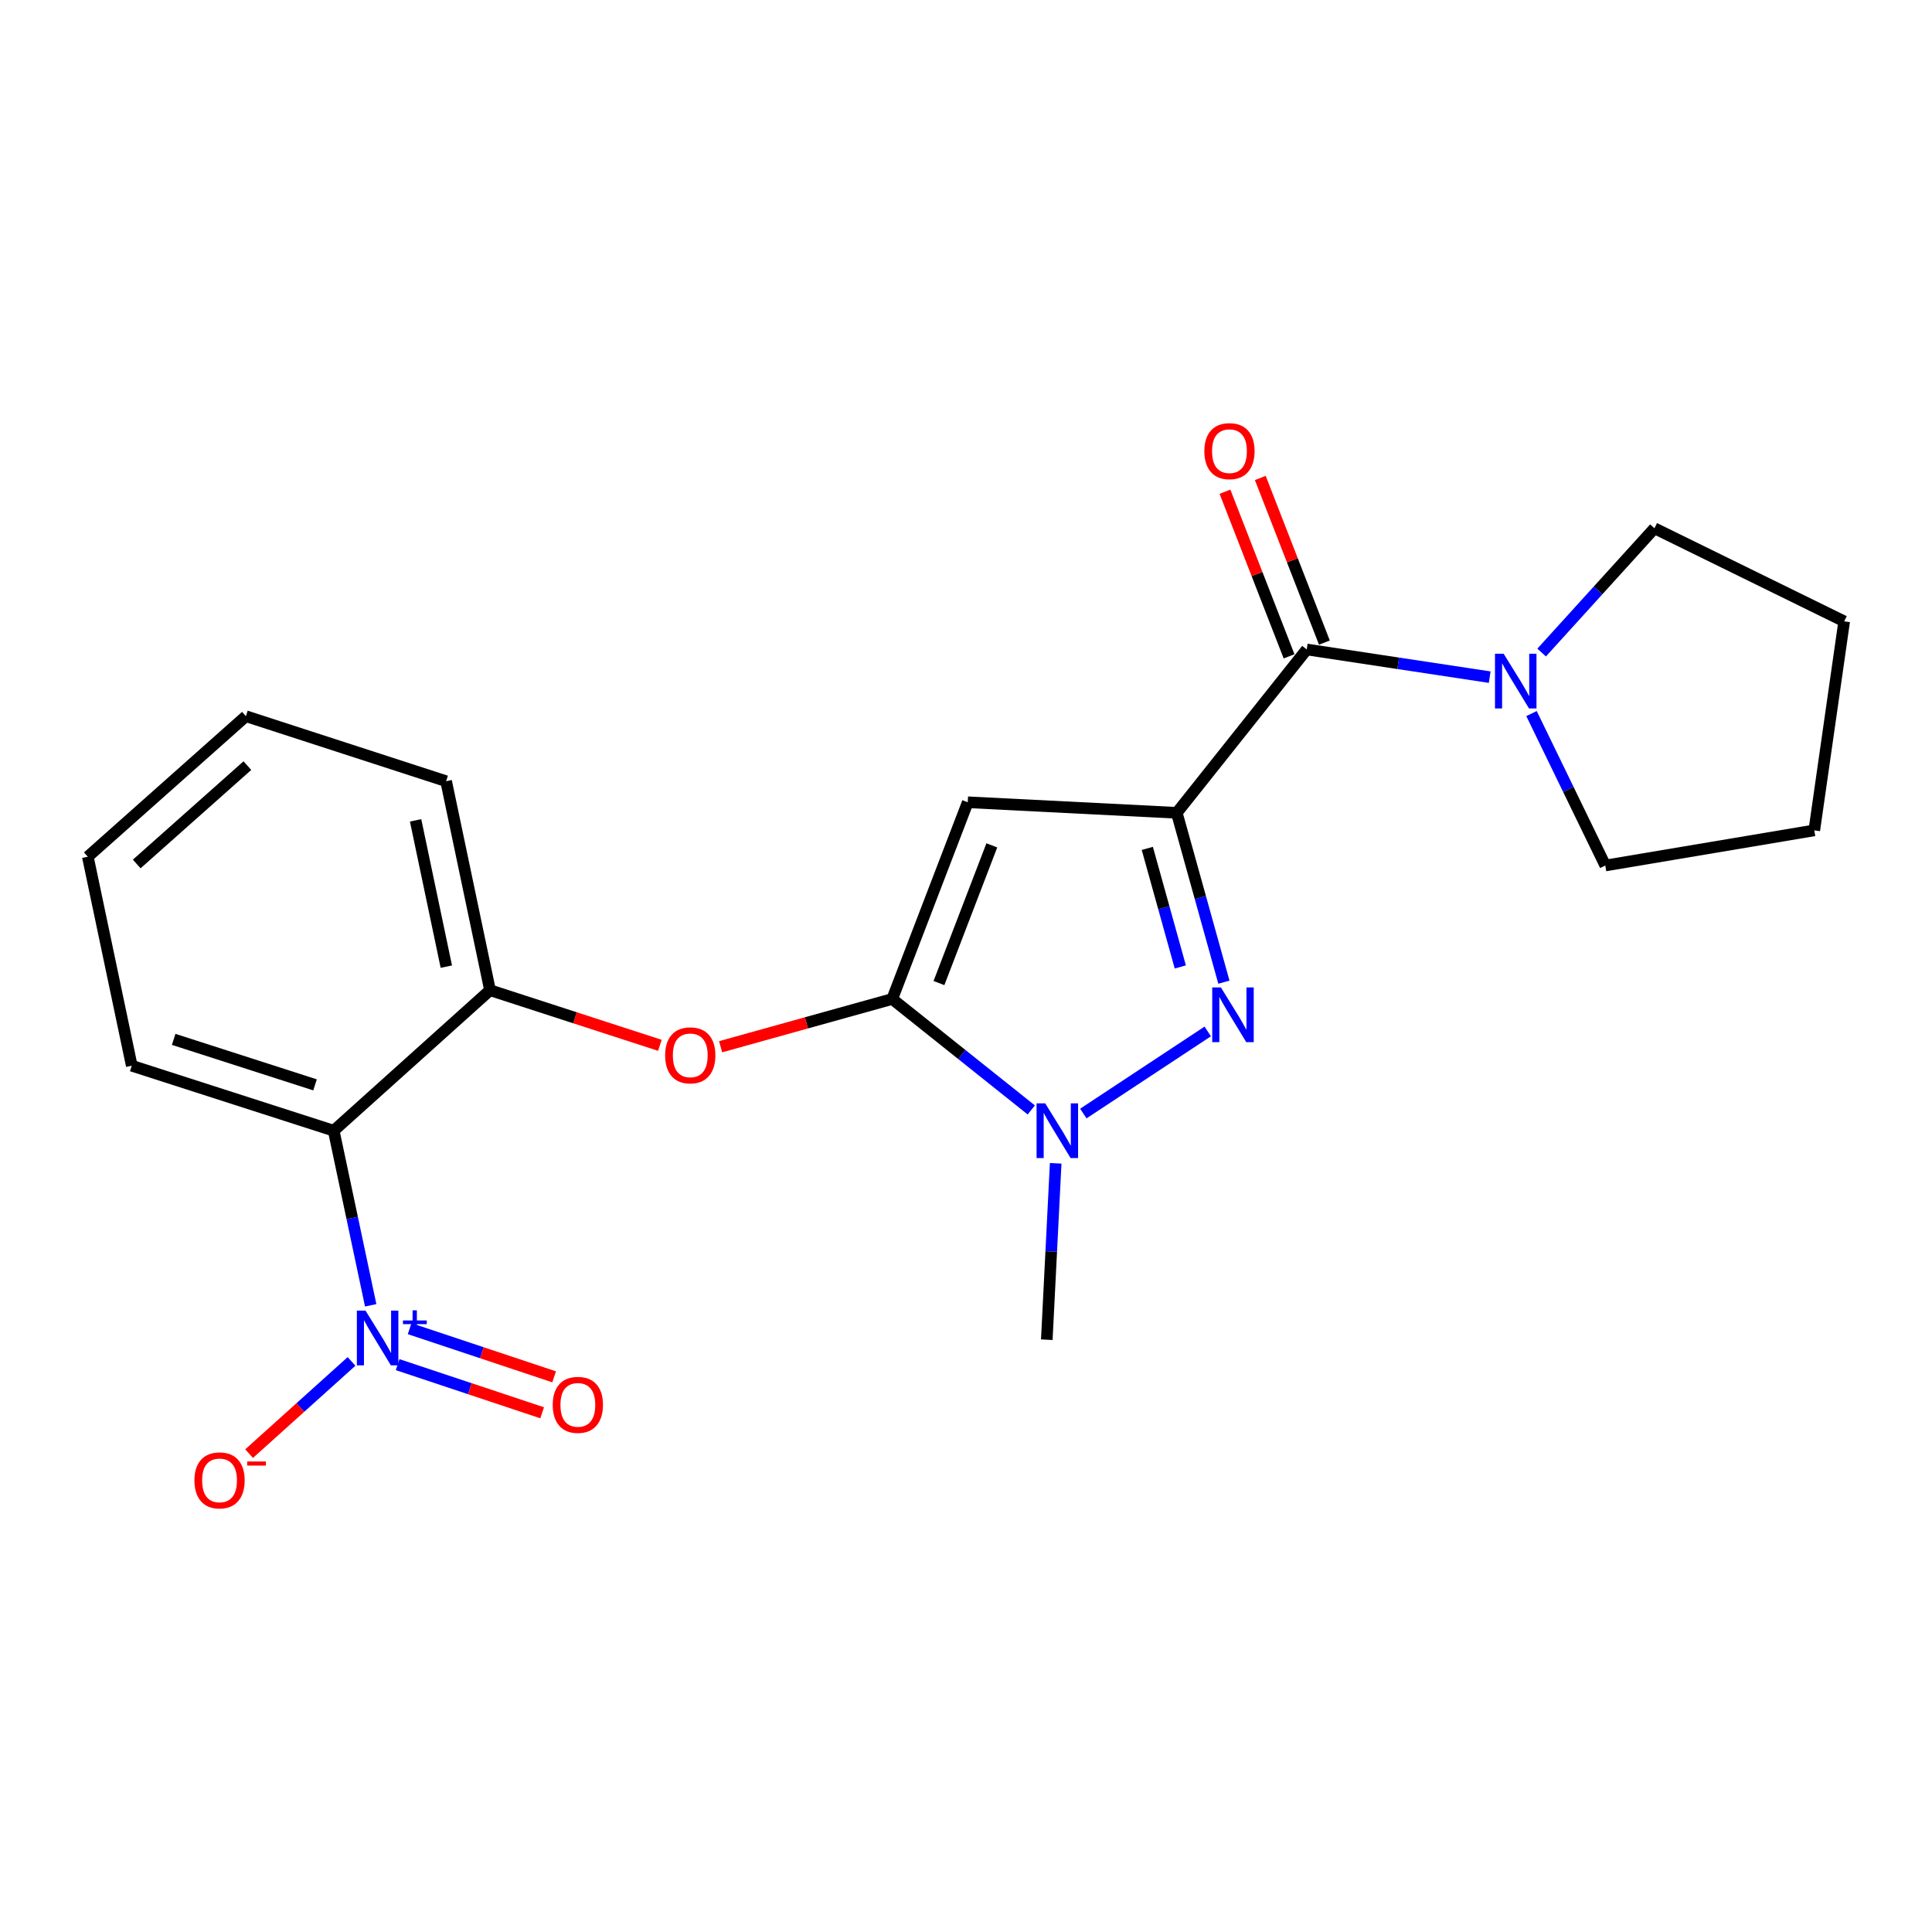 <?xml version='1.0' encoding='iso-8859-1'?>
<svg version='1.1' baseProfile='full'
              xmlns='http://www.w3.org/2000/svg'
                      xmlns:rdkit='http://www.rdkit.org/xml'
                      xmlns:xlink='http://www.w3.org/1999/xlink'
                  xml:space='preserve'
width='1000px' height='1000px' viewBox='0 0 1000 1000'>
<!-- END OF HEADER -->
<rect style='opacity:1.0;fill:#FFFFFF;stroke:none' width='1000' height='1000' x='0' y='0'> </rect>
<path class='bond-0' d='M 856.344,273.432 L 954.545,321.617' style='fill:none;fill-rule:evenodd;stroke:#000000;stroke-width:6px;stroke-linecap:butt;stroke-linejoin:miter;stroke-opacity:1' />
<path class='bond-1' d='M 856.344,273.432 L 827.148,305.595' style='fill:none;fill-rule:evenodd;stroke:#000000;stroke-width:6px;stroke-linecap:butt;stroke-linejoin:miter;stroke-opacity:1' />
<path class='bond-1' d='M 827.148,305.595 L 797.951,337.757' style='fill:none;fill-rule:evenodd;stroke:#0000FF;stroke-width:6px;stroke-linecap:butt;stroke-linejoin:miter;stroke-opacity:1' />
<path class='bond-2' d='M 676.362,336.163 L 723.714,343.327' style='fill:none;fill-rule:evenodd;stroke:#000000;stroke-width:6px;stroke-linecap:butt;stroke-linejoin:miter;stroke-opacity:1' />
<path class='bond-2' d='M 723.714,343.327 L 771.065,350.491' style='fill:none;fill-rule:evenodd;stroke:#0000FF;stroke-width:6px;stroke-linecap:butt;stroke-linejoin:miter;stroke-opacity:1' />
<path class='bond-3' d='M 685.507,332.603 L 668.919,289.997' style='fill:none;fill-rule:evenodd;stroke:#000000;stroke-width:6px;stroke-linecap:butt;stroke-linejoin:miter;stroke-opacity:1' />
<path class='bond-3' d='M 668.919,289.997 L 652.33,247.392' style='fill:none;fill-rule:evenodd;stroke:#FF0000;stroke-width:6px;stroke-linecap:butt;stroke-linejoin:miter;stroke-opacity:1' />
<path class='bond-3' d='M 667.217,339.724 L 650.629,297.118' style='fill:none;fill-rule:evenodd;stroke:#000000;stroke-width:6px;stroke-linecap:butt;stroke-linejoin:miter;stroke-opacity:1' />
<path class='bond-3' d='M 650.629,297.118 L 634.041,254.513' style='fill:none;fill-rule:evenodd;stroke:#FF0000;stroke-width:6px;stroke-linecap:butt;stroke-linejoin:miter;stroke-opacity:1' />
<path class='bond-4' d='M 676.362,336.163 L 609.095,420.713' style='fill:none;fill-rule:evenodd;stroke:#000000;stroke-width:6px;stroke-linecap:butt;stroke-linejoin:miter;stroke-opacity:1' />
<path class='bond-5' d='M 792.707,369.343 L 811.806,408.664' style='fill:none;fill-rule:evenodd;stroke:#0000FF;stroke-width:6px;stroke-linecap:butt;stroke-linejoin:miter;stroke-opacity:1' />
<path class='bond-5' d='M 811.806,408.664 L 830.905,447.984' style='fill:none;fill-rule:evenodd;stroke:#000000;stroke-width:6px;stroke-linecap:butt;stroke-linejoin:miter;stroke-opacity:1' />
<path class='bond-6' d='M 830.905,447.984 L 939.073,429.796' style='fill:none;fill-rule:evenodd;stroke:#000000;stroke-width:6px;stroke-linecap:butt;stroke-linejoin:miter;stroke-opacity:1' />
<path class='bond-7' d='M 546.419,602.123 L 544.118,647.778' style='fill:none;fill-rule:evenodd;stroke:#0000FF;stroke-width:6px;stroke-linecap:butt;stroke-linejoin:miter;stroke-opacity:1' />
<path class='bond-7' d='M 544.118,647.778 L 541.817,693.434' style='fill:none;fill-rule:evenodd;stroke:#000000;stroke-width:6px;stroke-linecap:butt;stroke-linejoin:miter;stroke-opacity:1' />
<path class='bond-8' d='M 560.732,576.369 L 625.127,533.87' style='fill:none;fill-rule:evenodd;stroke:#0000FF;stroke-width:6px;stroke-linecap:butt;stroke-linejoin:miter;stroke-opacity:1' />
<path class='bond-9' d='M 533.796,574.505 L 497.805,545.788' style='fill:none;fill-rule:evenodd;stroke:#0000FF;stroke-width:6px;stroke-linecap:butt;stroke-linejoin:miter;stroke-opacity:1' />
<path class='bond-9' d='M 497.805,545.788 L 461.814,517.072' style='fill:none;fill-rule:evenodd;stroke:#000000;stroke-width:6px;stroke-linecap:butt;stroke-linejoin:miter;stroke-opacity:1' />
<path class='bond-10' d='M 633.491,508.377 L 621.293,464.545' style='fill:none;fill-rule:evenodd;stroke:#0000FF;stroke-width:6px;stroke-linecap:butt;stroke-linejoin:miter;stroke-opacity:1' />
<path class='bond-10' d='M 621.293,464.545 L 609.095,420.713' style='fill:none;fill-rule:evenodd;stroke:#000000;stroke-width:6px;stroke-linecap:butt;stroke-linejoin:miter;stroke-opacity:1' />
<path class='bond-10' d='M 610.923,500.49 L 602.384,469.807' style='fill:none;fill-rule:evenodd;stroke:#0000FF;stroke-width:6px;stroke-linecap:butt;stroke-linejoin:miter;stroke-opacity:1' />
<path class='bond-10' d='M 602.384,469.807 L 593.846,439.125' style='fill:none;fill-rule:evenodd;stroke:#000000;stroke-width:6px;stroke-linecap:butt;stroke-linejoin:miter;stroke-opacity:1' />
<path class='bond-11' d='M 609.095,420.713 L 500.905,415.25' style='fill:none;fill-rule:evenodd;stroke:#000000;stroke-width:6px;stroke-linecap:butt;stroke-linejoin:miter;stroke-opacity:1' />
<path class='bond-12' d='M 500.905,415.25 L 461.814,517.072' style='fill:none;fill-rule:evenodd;stroke:#000000;stroke-width:6px;stroke-linecap:butt;stroke-linejoin:miter;stroke-opacity:1' />
<path class='bond-12' d='M 513.365,437.558 L 486.001,508.833' style='fill:none;fill-rule:evenodd;stroke:#000000;stroke-width:6px;stroke-linecap:butt;stroke-linejoin:miter;stroke-opacity:1' />
<path class='bond-13' d='M 461.814,517.072 L 417.402,529.432' style='fill:none;fill-rule:evenodd;stroke:#000000;stroke-width:6px;stroke-linecap:butt;stroke-linejoin:miter;stroke-opacity:1' />
<path class='bond-13' d='M 417.402,529.432 L 372.99,541.791' style='fill:none;fill-rule:evenodd;stroke:#FF0000;stroke-width:6px;stroke-linecap:butt;stroke-linejoin:miter;stroke-opacity:1' />
<path class='bond-14' d='M 230.91,404.346 L 253.634,512.525' style='fill:none;fill-rule:evenodd;stroke:#000000;stroke-width:6px;stroke-linecap:butt;stroke-linejoin:miter;stroke-opacity:1' />
<path class='bond-14' d='M 215.111,424.608 L 231.018,500.333' style='fill:none;fill-rule:evenodd;stroke:#000000;stroke-width:6px;stroke-linecap:butt;stroke-linejoin:miter;stroke-opacity:1' />
<path class='bond-15' d='M 230.91,404.346 L 127.278,370.707' style='fill:none;fill-rule:evenodd;stroke:#000000;stroke-width:6px;stroke-linecap:butt;stroke-linejoin:miter;stroke-opacity:1' />
<path class='bond-16' d='M 341.553,541.06 L 297.594,526.793' style='fill:none;fill-rule:evenodd;stroke:#FF0000;stroke-width:6px;stroke-linecap:butt;stroke-linejoin:miter;stroke-opacity:1' />
<path class='bond-16' d='M 297.594,526.793 L 253.634,512.525' style='fill:none;fill-rule:evenodd;stroke:#000000;stroke-width:6px;stroke-linecap:butt;stroke-linejoin:miter;stroke-opacity:1' />
<path class='bond-17' d='M 253.634,512.525 L 172.726,585.255' style='fill:none;fill-rule:evenodd;stroke:#000000;stroke-width:6px;stroke-linecap:butt;stroke-linejoin:miter;stroke-opacity:1' />
<path class='bond-18' d='M 127.278,370.707 L 45.455,443.437' style='fill:none;fill-rule:evenodd;stroke:#000000;stroke-width:6px;stroke-linecap:butt;stroke-linejoin:miter;stroke-opacity:1' />
<path class='bond-18' d='M 128.044,396.286 L 70.767,447.197' style='fill:none;fill-rule:evenodd;stroke:#000000;stroke-width:6px;stroke-linecap:butt;stroke-linejoin:miter;stroke-opacity:1' />
<path class='bond-19' d='M 172.726,585.255 L 68.2,551.616' style='fill:none;fill-rule:evenodd;stroke:#000000;stroke-width:6px;stroke-linecap:butt;stroke-linejoin:miter;stroke-opacity:1' />
<path class='bond-19' d='M 163.06,561.525 L 89.892,537.978' style='fill:none;fill-rule:evenodd;stroke:#000000;stroke-width:6px;stroke-linecap:butt;stroke-linejoin:miter;stroke-opacity:1' />
<path class='bond-20' d='M 172.726,585.255 L 182.298,630.441' style='fill:none;fill-rule:evenodd;stroke:#000000;stroke-width:6px;stroke-linecap:butt;stroke-linejoin:miter;stroke-opacity:1' />
<path class='bond-20' d='M 182.298,630.441 L 191.87,675.627' style='fill:none;fill-rule:evenodd;stroke:#0000FF;stroke-width:6px;stroke-linecap:butt;stroke-linejoin:miter;stroke-opacity:1' />
<path class='bond-21' d='M 45.455,443.437 L 68.2,551.616' style='fill:none;fill-rule:evenodd;stroke:#000000;stroke-width:6px;stroke-linecap:butt;stroke-linejoin:miter;stroke-opacity:1' />
<path class='bond-22' d='M 181.959,704.672 L 155.447,728.533' style='fill:none;fill-rule:evenodd;stroke:#0000FF;stroke-width:6px;stroke-linecap:butt;stroke-linejoin:miter;stroke-opacity:1' />
<path class='bond-22' d='M 155.447,728.533 L 128.935,752.395' style='fill:none;fill-rule:evenodd;stroke:#FF0000;stroke-width:6px;stroke-linecap:butt;stroke-linejoin:miter;stroke-opacity:1' />
<path class='bond-23' d='M 205.819,706.329 L 243.216,718.793' style='fill:none;fill-rule:evenodd;stroke:#0000FF;stroke-width:6px;stroke-linecap:butt;stroke-linejoin:miter;stroke-opacity:1' />
<path class='bond-23' d='M 243.216,718.793 L 280.614,731.258' style='fill:none;fill-rule:evenodd;stroke:#FF0000;stroke-width:6px;stroke-linecap:butt;stroke-linejoin:miter;stroke-opacity:1' />
<path class='bond-23' d='M 212.025,687.709 L 249.422,700.173' style='fill:none;fill-rule:evenodd;stroke:#0000FF;stroke-width:6px;stroke-linecap:butt;stroke-linejoin:miter;stroke-opacity:1' />
<path class='bond-23' d='M 249.422,700.173 L 286.82,712.638' style='fill:none;fill-rule:evenodd;stroke:#FF0000;stroke-width:6px;stroke-linecap:butt;stroke-linejoin:miter;stroke-opacity:1' />
<path class='bond-24' d='M 954.545,321.617 L 939.073,429.796' style='fill:none;fill-rule:evenodd;stroke:#000000;stroke-width:6px;stroke-linecap:butt;stroke-linejoin:miter;stroke-opacity:1' />
<path  class='atom-2' d='M 778.281 338.37
L 787.561 353.37
Q 788.481 354.85, 789.961 357.53
Q 791.441 360.21, 791.521 360.37
L 791.521 338.37
L 795.281 338.37
L 795.281 366.69
L 791.401 366.69
L 781.441 350.29
Q 780.281 348.37, 779.041 346.17
Q 777.841 343.97, 777.481 343.29
L 777.481 366.69
L 773.801 366.69
L 773.801 338.37
L 778.281 338.37
' fill='#0000FF'/>
<path  class='atom-3' d='M 623.366 233.516
Q 623.366 226.716, 626.726 222.916
Q 630.086 219.116, 636.366 219.116
Q 642.646 219.116, 646.006 222.916
Q 649.366 226.716, 649.366 233.516
Q 649.366 240.396, 645.966 244.316
Q 642.566 248.196, 636.366 248.196
Q 630.126 248.196, 626.726 244.316
Q 623.366 240.436, 623.366 233.516
M 636.366 244.996
Q 640.686 244.996, 643.006 242.116
Q 645.366 239.196, 645.366 233.516
Q 645.366 227.956, 643.006 225.156
Q 640.686 222.316, 636.366 222.316
Q 632.046 222.316, 629.686 225.116
Q 627.366 227.916, 627.366 233.516
Q 627.366 239.236, 629.686 242.116
Q 632.046 244.996, 636.366 244.996
' fill='#FF0000'/>
<path  class='atom-5' d='M 541.009 571.095
L 550.289 586.095
Q 551.209 587.575, 552.689 590.255
Q 554.169 592.935, 554.249 593.095
L 554.249 571.095
L 558.009 571.095
L 558.009 599.415
L 554.129 599.415
L 544.169 583.015
Q 543.009 581.095, 541.769 578.895
Q 540.569 576.695, 540.209 576.015
L 540.209 599.415
L 536.529 599.415
L 536.529 571.095
L 541.009 571.095
' fill='#0000FF'/>
<path  class='atom-6' d='M 631.927 511.09
L 641.207 526.09
Q 642.127 527.57, 643.607 530.25
Q 645.087 532.93, 645.167 533.09
L 645.167 511.09
L 648.927 511.09
L 648.927 539.41
L 645.047 539.41
L 635.087 523.01
Q 633.927 521.09, 632.687 518.89
Q 631.487 516.69, 631.127 516.01
L 631.127 539.41
L 627.447 539.41
L 627.447 511.09
L 631.927 511.09
' fill='#0000FF'/>
<path  class='atom-11' d='M 344.277 546.244
Q 344.277 539.444, 347.637 535.644
Q 350.997 531.844, 357.277 531.844
Q 363.557 531.844, 366.917 535.644
Q 370.277 539.444, 370.277 546.244
Q 370.277 553.124, 366.877 557.044
Q 363.477 560.924, 357.277 560.924
Q 351.037 560.924, 347.637 557.044
Q 344.277 553.164, 344.277 546.244
M 357.277 557.724
Q 361.597 557.724, 363.917 554.844
Q 366.277 551.924, 366.277 546.244
Q 366.277 540.684, 363.917 537.884
Q 361.597 535.044, 357.277 535.044
Q 352.957 535.044, 350.597 537.844
Q 348.277 540.644, 348.277 546.244
Q 348.277 551.964, 350.597 554.844
Q 352.957 557.724, 357.277 557.724
' fill='#FF0000'/>
<path  class='atom-18' d='M 189.19 678.369
L 198.47 693.369
Q 199.39 694.849, 200.87 697.529
Q 202.35 700.209, 202.43 700.369
L 202.43 678.369
L 206.19 678.369
L 206.19 706.689
L 202.31 706.689
L 192.35 690.289
Q 191.19 688.369, 189.95 686.169
Q 188.75 683.969, 188.39 683.289
L 188.39 706.689
L 184.71 706.689
L 184.71 678.369
L 189.19 678.369
' fill='#0000FF'/>
<path  class='atom-18' d='M 208.566 683.474
L 213.556 683.474
L 213.556 678.22
L 215.774 678.22
L 215.774 683.474
L 220.895 683.474
L 220.895 685.374
L 215.774 685.374
L 215.774 690.654
L 213.556 690.654
L 213.556 685.374
L 208.566 685.374
L 208.566 683.474
' fill='#0000FF'/>
<path  class='atom-19' d='M 100.637 766.244
Q 100.637 759.444, 103.997 755.644
Q 107.357 751.844, 113.637 751.844
Q 119.917 751.844, 123.277 755.644
Q 126.637 759.444, 126.637 766.244
Q 126.637 773.124, 123.237 777.044
Q 119.837 780.924, 113.637 780.924
Q 107.397 780.924, 103.997 777.044
Q 100.637 773.164, 100.637 766.244
M 113.637 777.724
Q 117.957 777.724, 120.277 774.844
Q 122.637 771.924, 122.637 766.244
Q 122.637 760.684, 120.277 757.884
Q 117.957 755.044, 113.637 755.044
Q 109.317 755.044, 106.957 757.844
Q 104.637 760.644, 104.637 766.244
Q 104.637 771.964, 106.957 774.844
Q 109.317 777.724, 113.637 777.724
' fill='#FF0000'/>
<path  class='atom-19' d='M 127.957 756.466
L 137.646 756.466
L 137.646 758.578
L 127.957 758.578
L 127.957 756.466
' fill='#FF0000'/>
<path  class='atom-20' d='M 286.093 727.153
Q 286.093 720.353, 289.453 716.553
Q 292.813 712.753, 299.093 712.753
Q 305.373 712.753, 308.733 716.553
Q 312.093 720.353, 312.093 727.153
Q 312.093 734.033, 308.693 737.953
Q 305.293 741.833, 299.093 741.833
Q 292.853 741.833, 289.453 737.953
Q 286.093 734.073, 286.093 727.153
M 299.093 738.633
Q 303.413 738.633, 305.733 735.753
Q 308.093 732.833, 308.093 727.153
Q 308.093 721.593, 305.733 718.793
Q 303.413 715.953, 299.093 715.953
Q 294.773 715.953, 292.413 718.753
Q 290.093 721.553, 290.093 727.153
Q 290.093 732.873, 292.413 735.753
Q 294.773 738.633, 299.093 738.633
' fill='#FF0000'/>
</svg>

